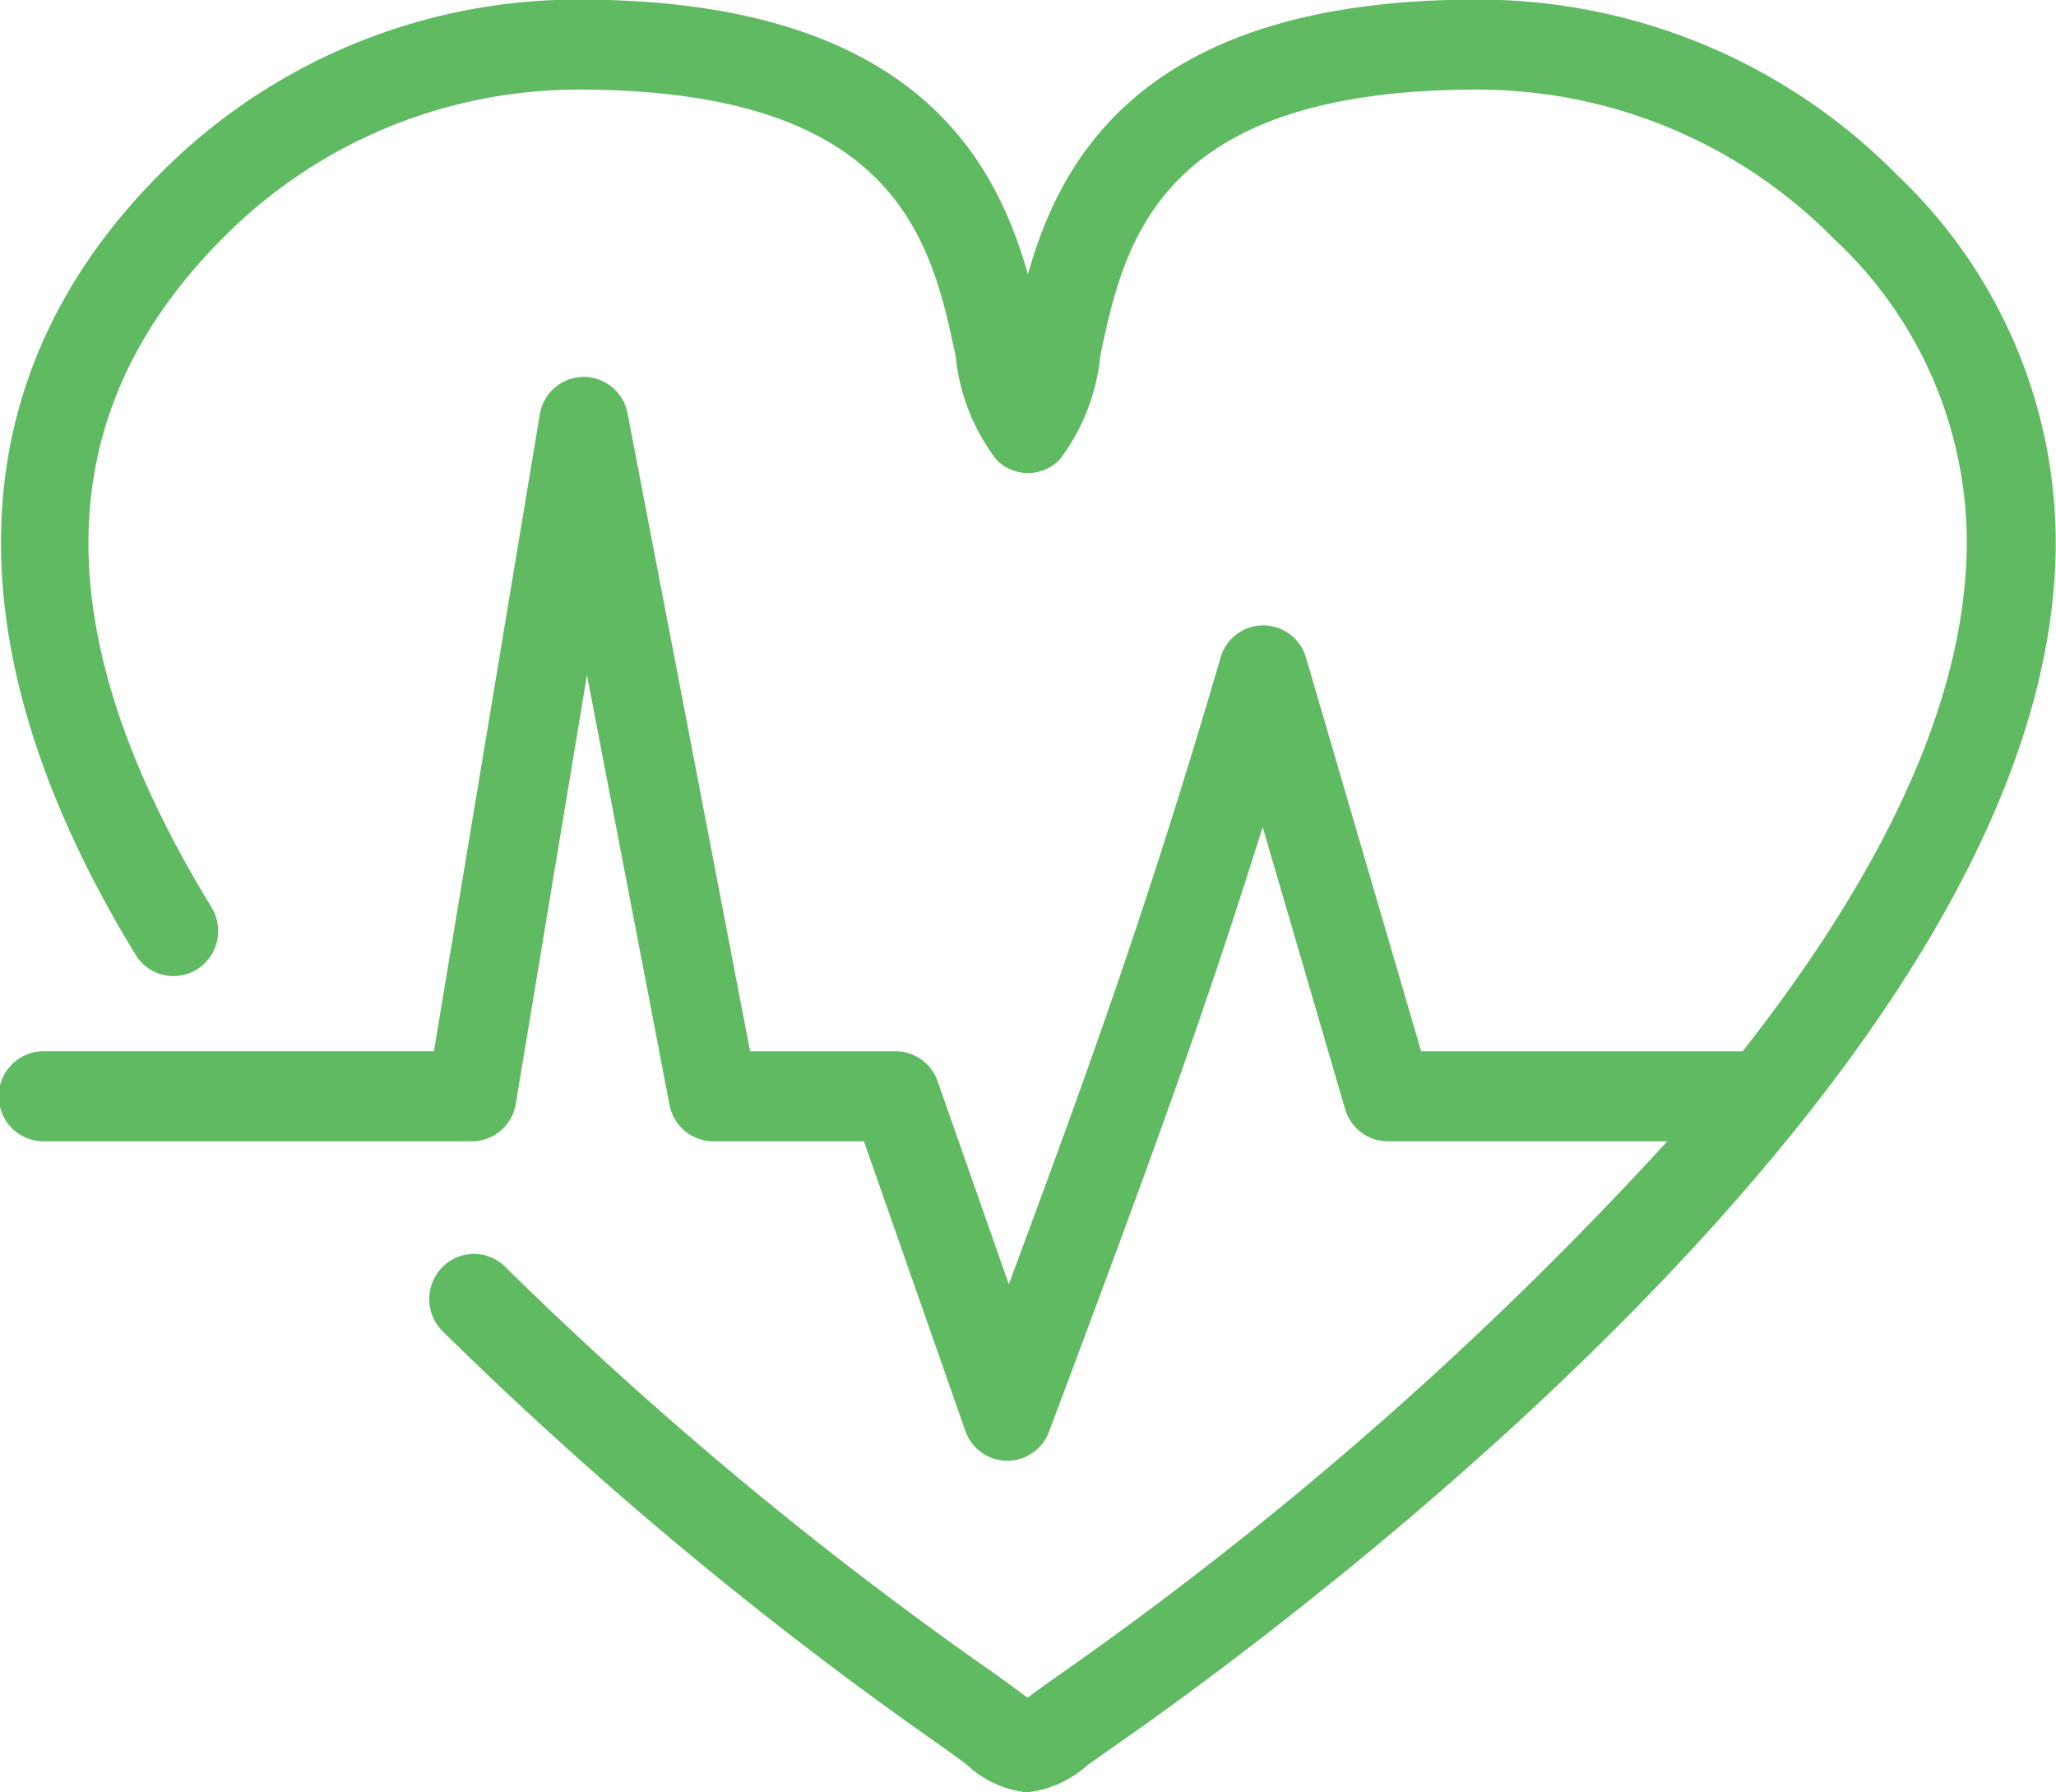 <svg xmlns="http://www.w3.org/2000/svg" width="39" height="34" viewBox="0 0 39 34">
  <defs>
    <style>
      .cls-1 {
        fill: #60ba62;
        fill-rule: evenodd;
      }
    </style>
  </defs>
  <path id="Heart-icon" class="cls-1" d="M38.949,11.247c-0.89,9.7-15.059,19.971-17.89,21.931l-0.424.3A2.072,2.072,0,0,1,19.479,34a1.985,1.985,0,0,1-1.135-.521c-0.14-.105-0.312-0.234-0.531-0.387a73.666,73.666,0,0,1-9.418-7.841,0.861,0.861,0,0,1-.009-1.209,0.839,0.839,0,0,1,1.2-.009,72.094,72.094,0,0,0,9.191,7.651c0.239,0.166.426,0.306,0.578,0.42l0.137,0.1,0.161-.119c0.126-.091.274-0.2,0.454-0.324A70.292,70.292,0,0,0,31.626,21.65h-5.3a0.847,0.847,0,0,1-.811-0.613l-1.564-5.35c-1.153,3.689-2.2,6.512-3.559,10.156L19.9,27.154a0.846,0.846,0,0,1-.792.555H19.1a0.846,0.846,0,0,1-.79-0.57L16.388,21.65H13.531a0.849,0.849,0,0,1-.831-0.692l-1.566-8.152-1.35,8.131a0.849,0.849,0,0,1-.834.714H0.831a0.855,0.855,0,0,1,0-1.711h7.4L10.239,7.862a0.848,0.848,0,0,1,.823-0.713h0.011a0.849,0.849,0,0,1,.831.692l2.324,12.1h2.758a0.847,0.847,0,0,1,.8.57l1.35,3.851c1.492-4.016,2.627-7.137,4.016-11.886a0.843,0.843,0,0,1,1.622,0l2.183,7.465h6.1c2.236-2.848,3.942-5.912,4.211-8.85A7.859,7.859,0,0,0,34.8,4.543,9.479,9.479,0,0,0,28.015,1.7c-6.072,0-6.691,2.916-7.143,5.044A3.9,3.9,0,0,1,20.1,8.72a0.839,0.839,0,0,1-1.2,0,3.9,3.9,0,0,1-.774-1.974C17.672,4.618,17.053,1.7,10.98,1.7A9.479,9.479,0,0,0,4.2,4.543C0.9,7.875.839,12.019,4.012,17.211a0.861,0.861,0,0,1-.275,1.177,0.841,0.841,0,0,1-1.165-.278C-0.972,12.309-.824,7.2,3,3.333A11.155,11.155,0,0,1,10.98-.008c6.262,0,7.879,2.947,8.518,5.213,0.638-2.266,2.255-5.213,8.517-5.213A11.156,11.156,0,0,1,36,3.333,9.612,9.612,0,0,1,38.949,11.247Z"/>
</svg>
